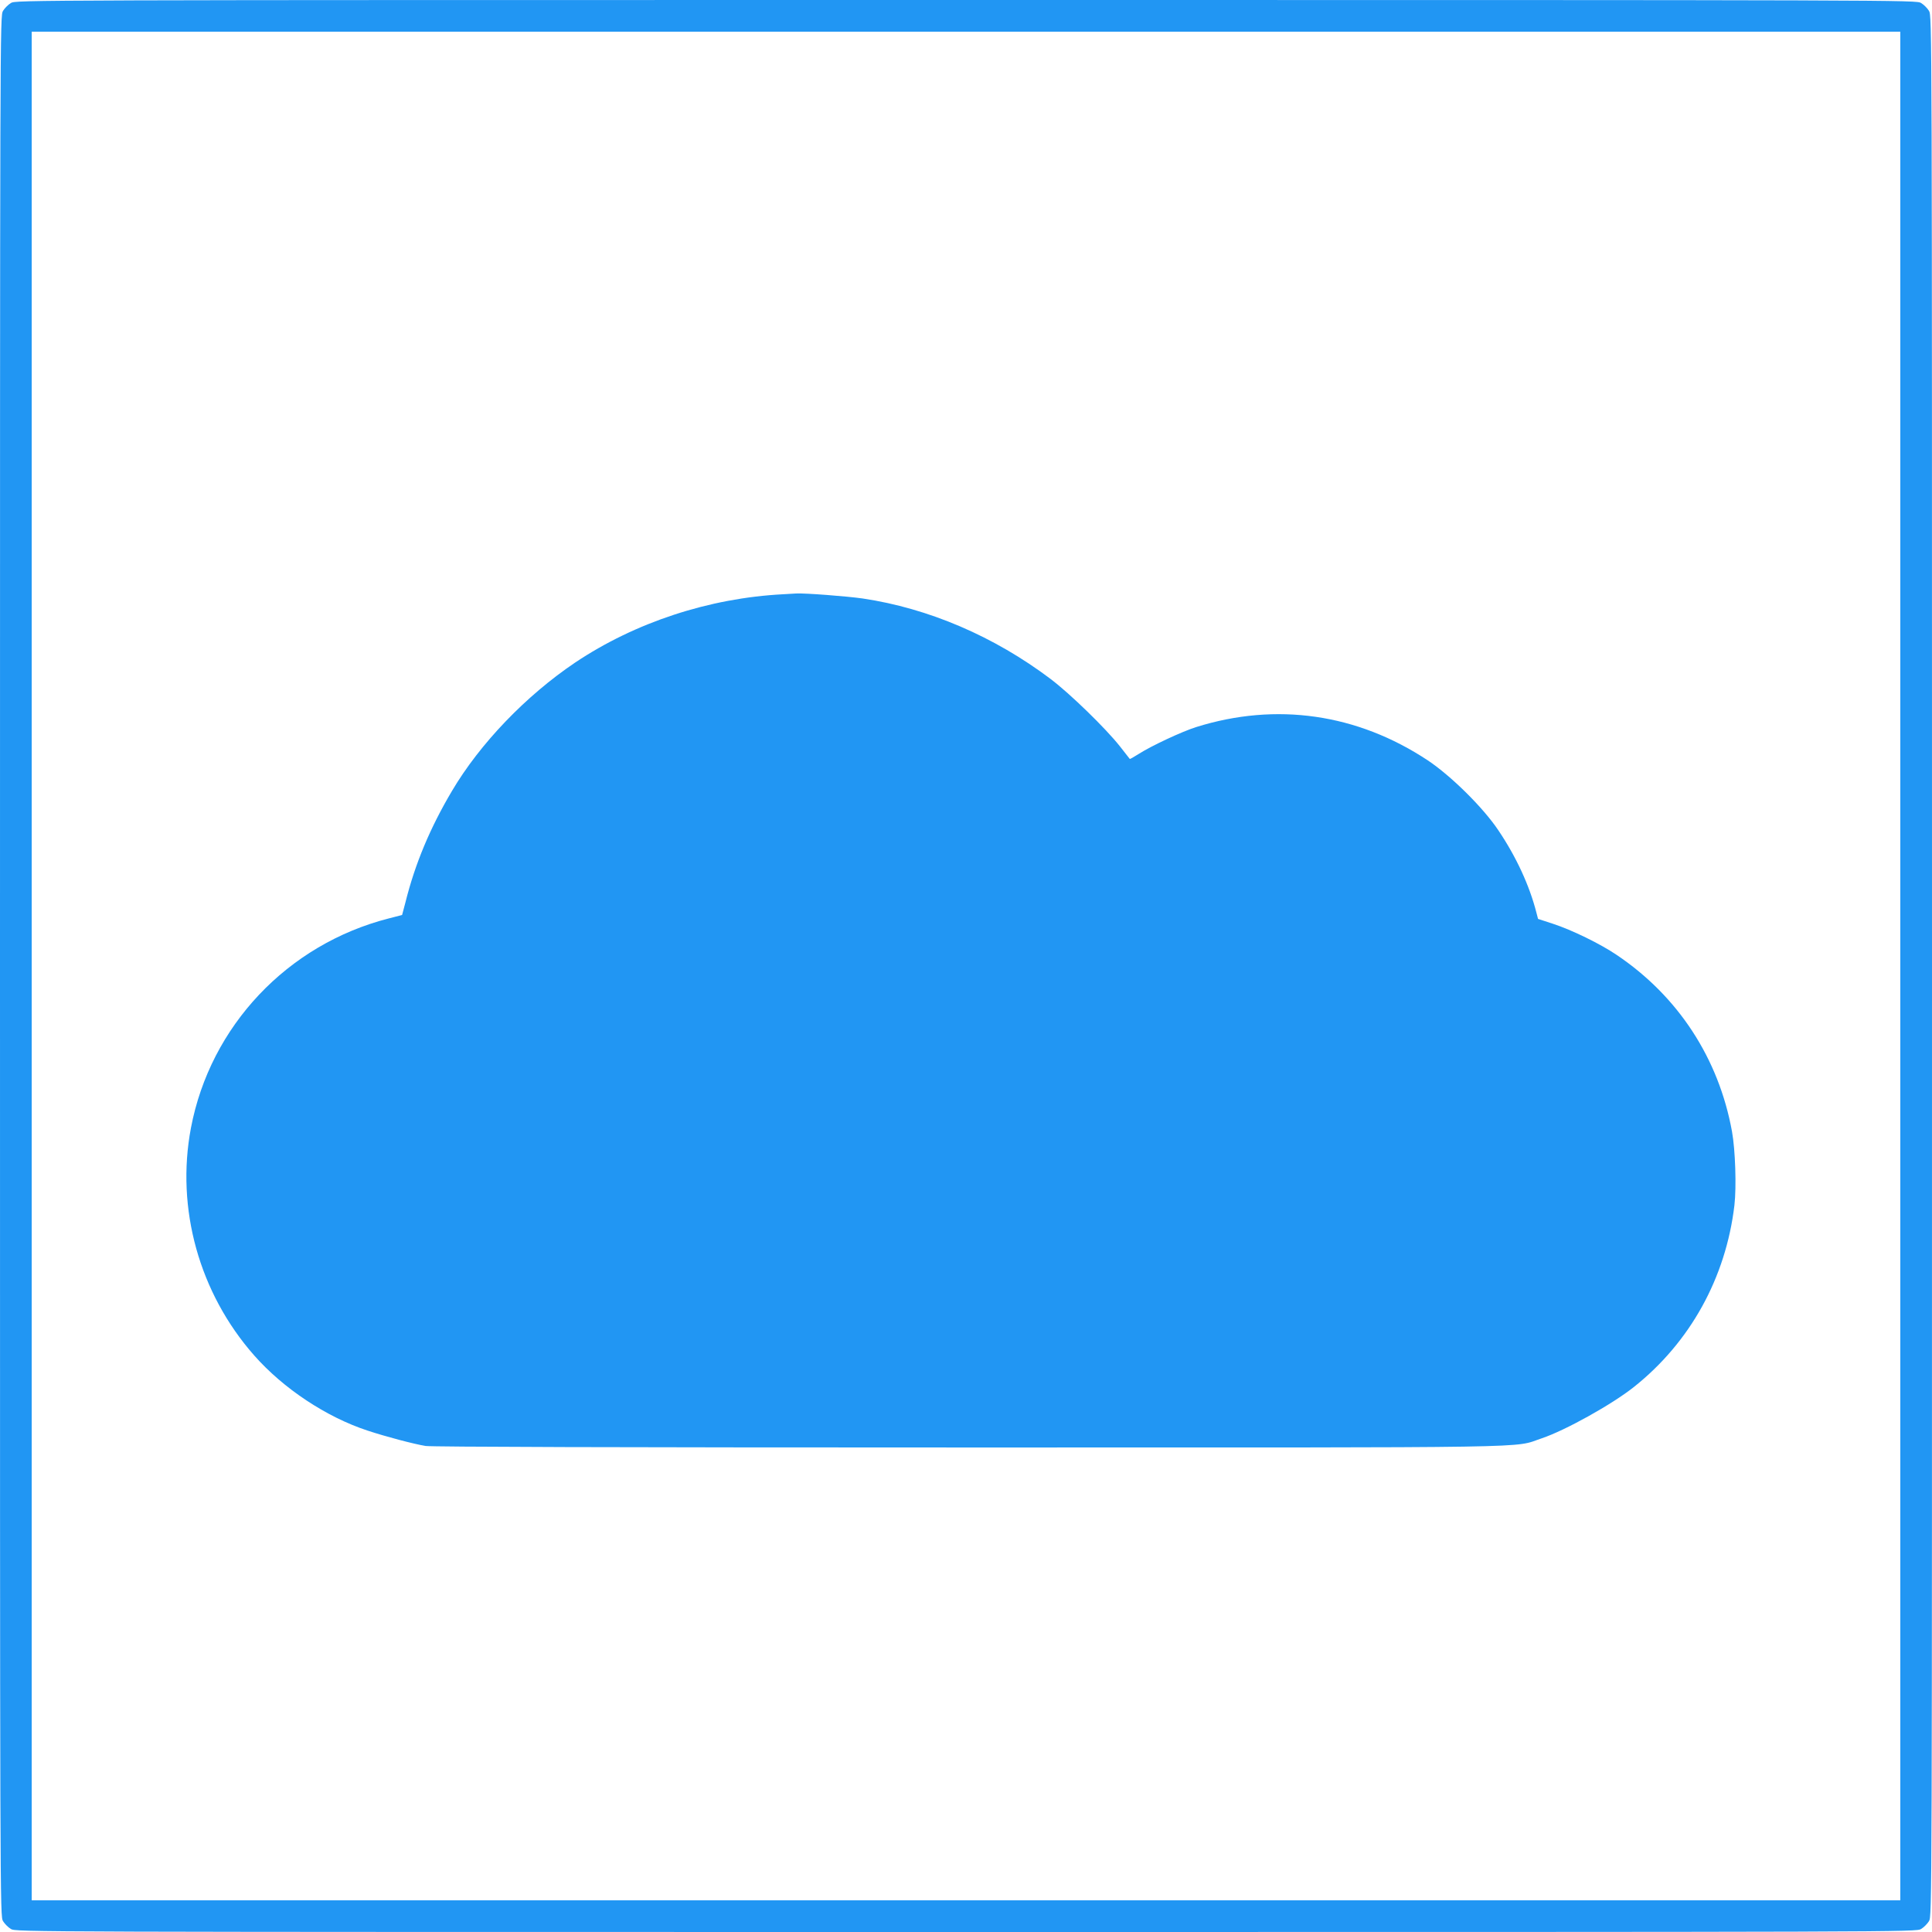<?xml version="1.0" standalone="no"?>
<!DOCTYPE svg PUBLIC "-//W3C//DTD SVG 20010904//EN"
 "http://www.w3.org/TR/2001/REC-SVG-20010904/DTD/svg10.dtd">
<svg version="1.0" xmlns="http://www.w3.org/2000/svg"
 width="1280pt" height="1280pt" viewBox="0 0 1280 1280"
 preserveAspectRatio="xMidYMid meet">
<g transform="translate(0,1280) scale(0.1,-0.1)"
fill="#2196f3" stroke="none">
<path d="M72 12780 c-18 -11 -41 -34 -52 -52 -20 -33 -20 -64 -20 -6328 0
-6264 0 -6295 20 -6328 11 -18 34 -41 52 -52 33 -20 64 -20 6328 -20 6264 0
6295 0 6328 20 18 11 41 34 52 52 20 33 20 64 20 6328 0 6264 0 6295 -20 6328
-11 18 -34 41 -52 52 -33 20 -64 20 -6328 20 -6264 0 -6295 0 -6328 -20z
m12518 -6380 l0 -6190 -6190 0 -6190 0 0 6190 0 6190 6190 0 6190 0 0 -6190z"/>
<path d="M5190 8863 c-492 -25 -983 -187 -1380 -453 -325 -219 -630 -536 -816
-851 -144 -243 -244 -481 -308 -738 l-22 -83 -89 -23 c-671 -172 -1182 -713
-1310 -1388 -101 -534 55 -1094 419 -1507 193 -219 477 -408 751 -498 124 -41
307 -89 385 -102 43 -6 1242 -10 3595 -10 3890 0 3602 -5 3800 61 155 52 464
224 609 339 374 297 610 724 667 1205 14 122 6 366 -16 488 -88 485 -357 897
-765 1171 -108 73 -296 165 -422 206 l-98 32 -11 42 c-46 180 -134 370 -252
545 -101 151 -313 360 -467 463 -468 310 -1005 387 -1535 221 -95 -30 -296
-124 -379 -177 -32 -20 -59 -36 -61 -34 -1 2 -31 39 -65 83 -94 119 -329 348
-460 447 -374 282 -808 468 -1245 533 -107 15 -380 36 -440 33 -16 -1 -55 -3
-85 -5z"/>
</g>
</svg>
